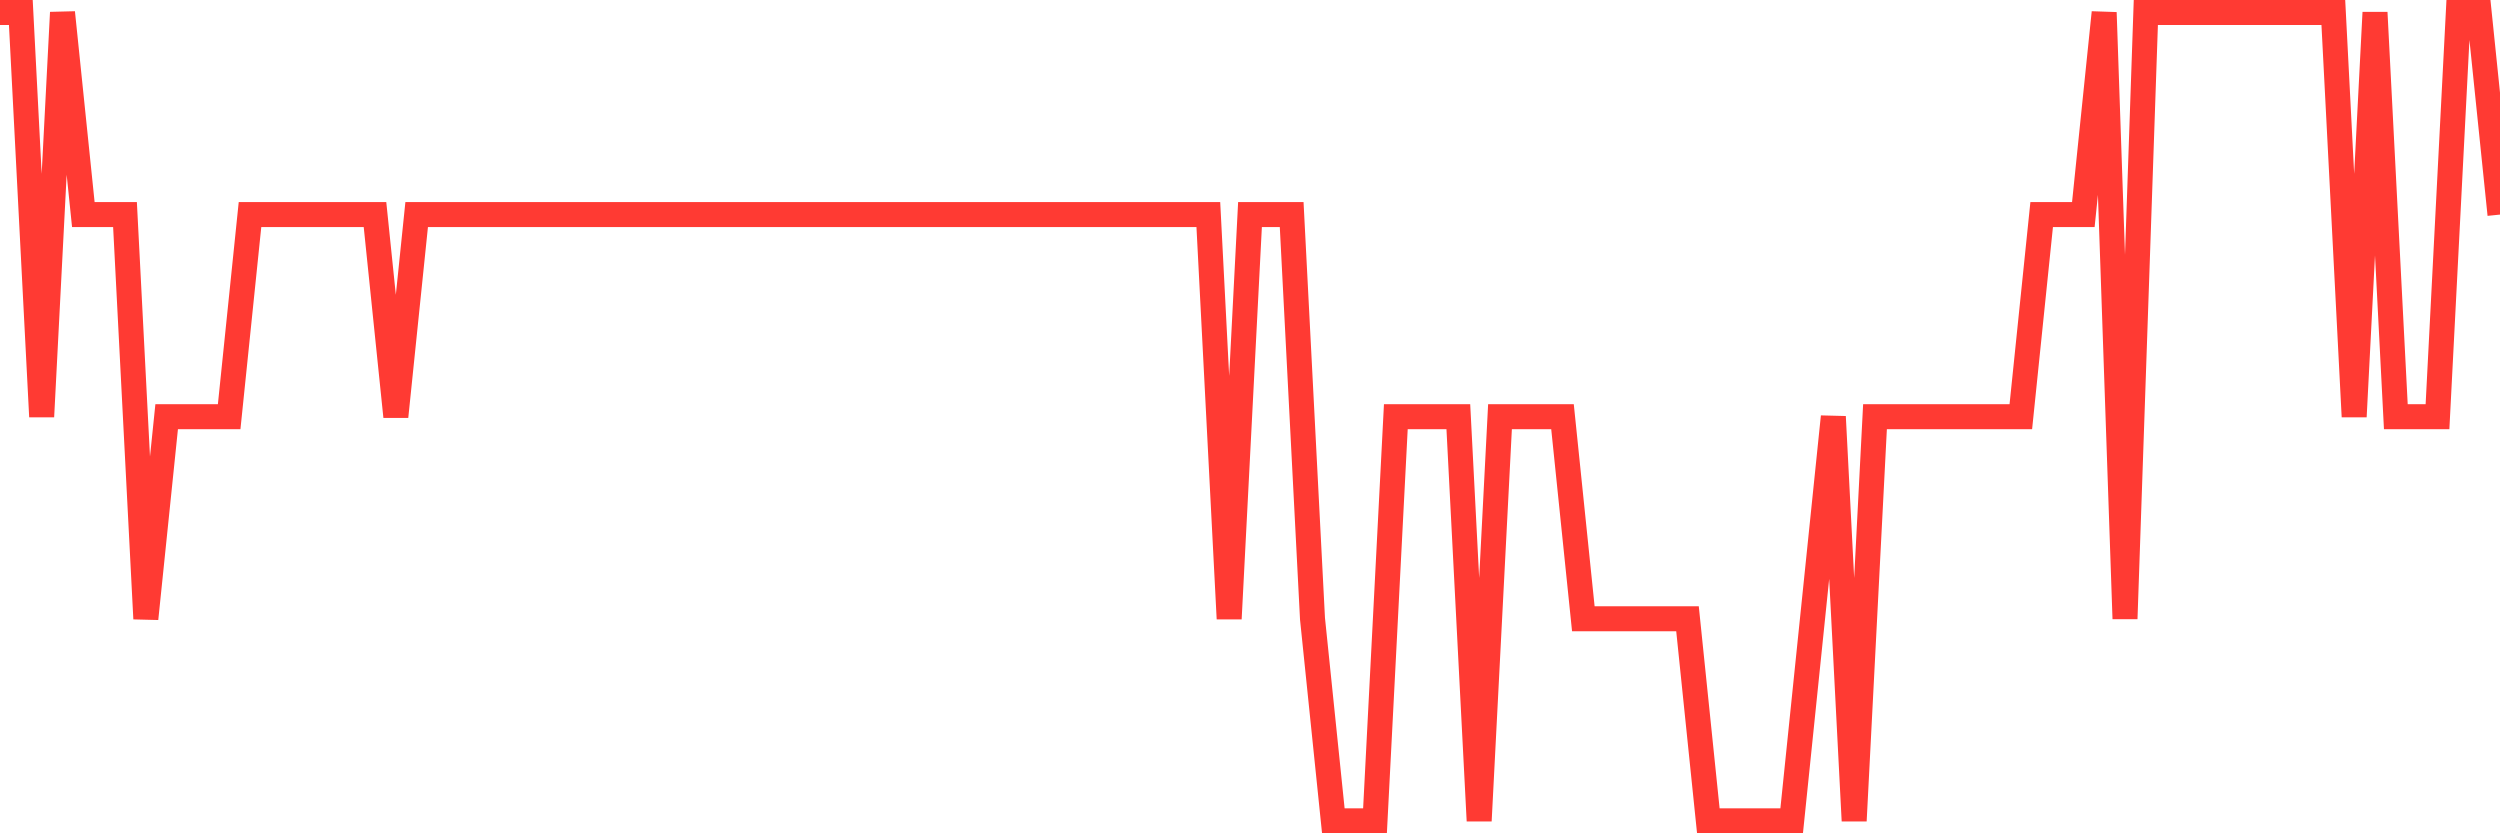 <svg
  xmlns="http://www.w3.org/2000/svg"
  xmlns:xlink="http://www.w3.org/1999/xlink"
  width="120"
  height="40"
  viewBox="0 0 120 40"
  preserveAspectRatio="none"
>
  <polyline
    points="0,0.6 1,0.6 2,20 3,0.6 4,10.3 5,10.3 6,10.3 7,29.7 8,20 9,20 10,20 11,20 12,10.3 13,10.3 14,10.3 15,10.3 16,10.3 17,10.3 18,10.3 19,20 20,10.3 21,10.3 22,10.3 23,10.3 24,10.3 25,10.3 26,10.3 27,10.3 28,10.3 29,10.3 30,10.3 31,10.3 32,10.3 33,10.3 34,10.3 35,10.3 36,10.3 37,10.3 38,10.3 39,10.3 40,10.3 41,10.3 42,10.3 43,10.3 44,10.3 45,10.3 46,10.3 47,10.3 48,10.3 49,10.3 50,10.3 51,10.3 52,10.3 53,10.3 54,10.3 55,10.3 56,10.3 57,10.3 58,10.3 59,29.7 60,10.3 61,10.3 62,10.3 63,29.7 64,39.4 65,39.4 66,39.4 67,20 68,20 69,20 70,20 71,39.4 72,20 73,20 74,20 75,20 76,29.7 77,29.7 78,29.7 79,29.7 80,29.7 81,29.7 82,39.4 83,39.4 84,39.4 85,39.4 86,39.4 87,29.7 88,20 89,39.4 90,20 91,20 92,20 93,20 94,20 95,20 96,20 97,20 98,10.3 99,10.3 100,10.3 101,0.6 102,29.7 103,0.6 104,0.6 105,0.6 106,0.6 107,0.6 108,0.6 109,0.6 110,0.6 111,0.6 112,0.6 113,20 114,0.6 115,20 116,20 117,20 118,0.6 119,0.6 120,10.3"
    fill="none"
    stroke="#ff3a33"
    stroke-width="1.2"
  >
  </polyline>
</svg>